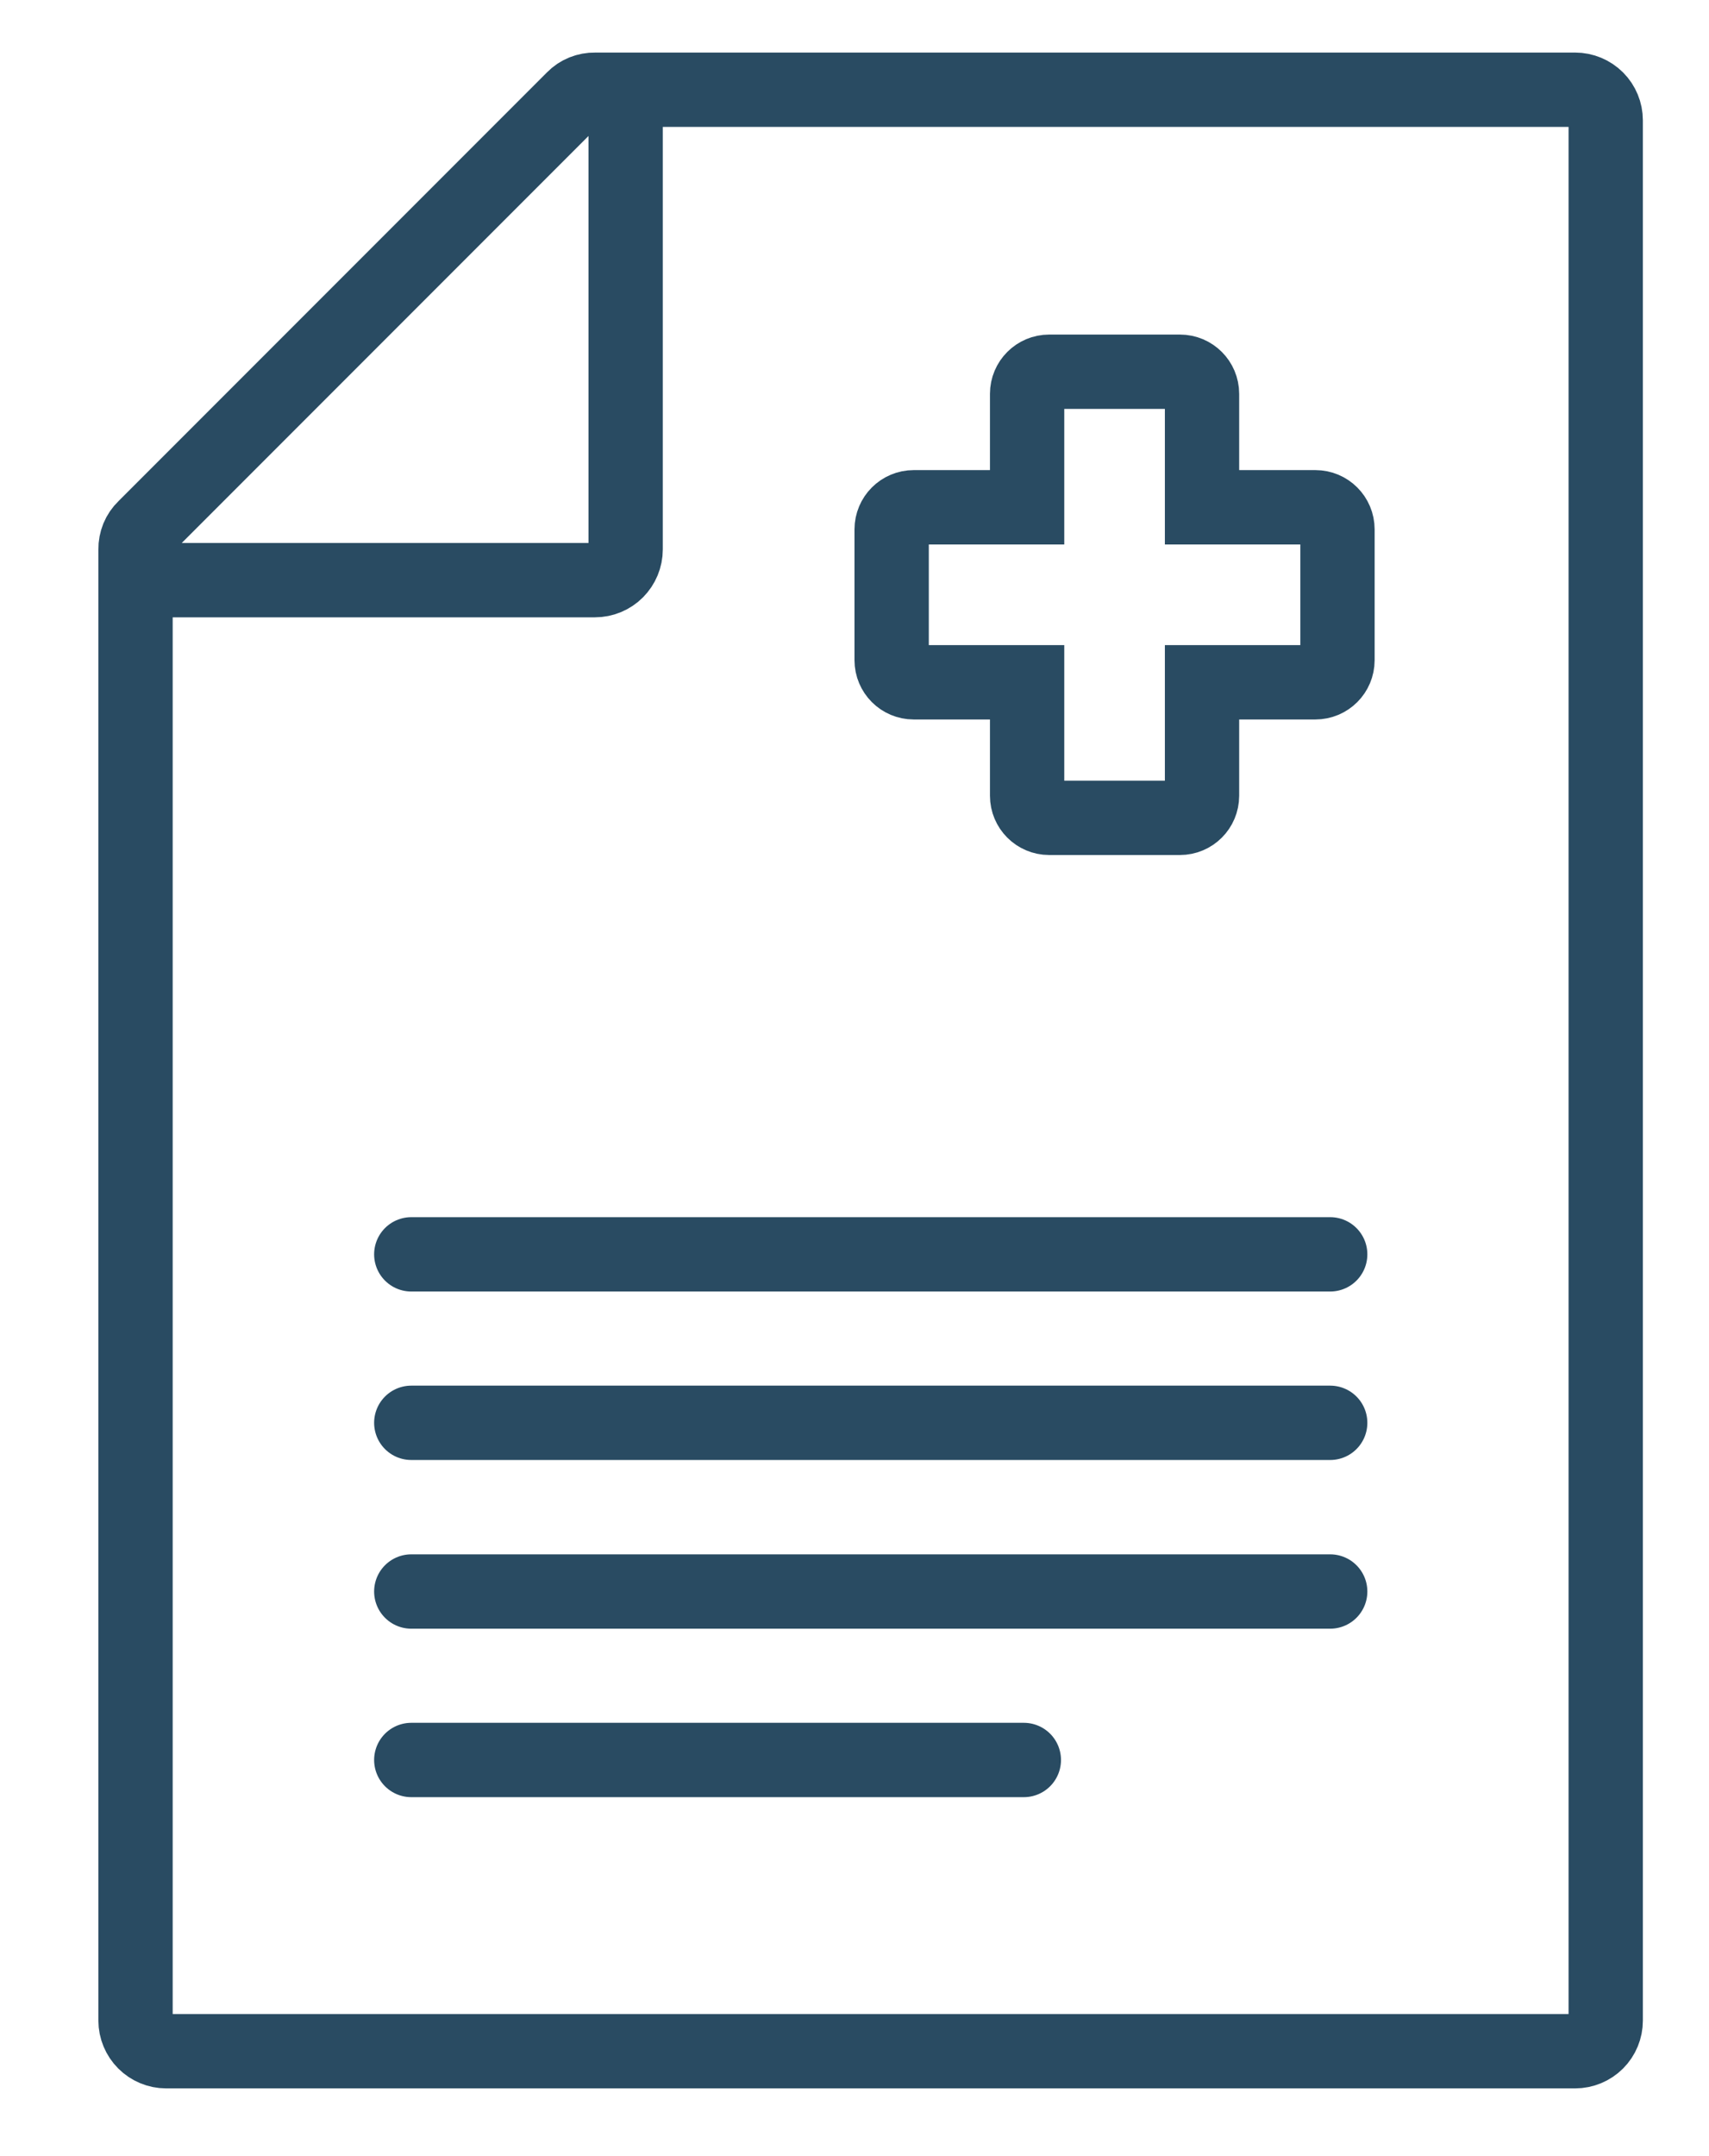 <?xml version="1.0" encoding="UTF-8"?> <svg xmlns="http://www.w3.org/2000/svg" width="23" height="29" viewBox="0 0 23 29" fill="none"> <path d="M1.824 7.803H8.007C8.117 7.803 8.222 7.759 8.299 7.682C8.376 7.604 8.42 7.5 8.42 7.39V1.325M21.198 1.207H8.007C7.954 1.206 7.9 1.216 7.85 1.236C7.8 1.256 7.755 1.286 7.717 1.325L1.946 7.096C1.906 7.134 1.875 7.18 1.854 7.23C1.834 7.281 1.823 7.335 1.824 7.39V27.177C1.824 27.286 1.868 27.391 1.945 27.468C2.022 27.545 2.127 27.589 2.236 27.589H21.198C21.308 27.589 21.413 27.545 21.49 27.468C21.567 27.391 21.61 27.286 21.61 27.177V1.619C21.61 1.51 21.567 1.405 21.49 1.328C21.413 1.251 21.308 1.207 21.198 1.207Z" stroke="#294B62" stroke-linecap="round"></path> <path d="M17.902 16.871H5.535" stroke="#294B62" stroke-linecap="round"></path> <path d="M17.902 19.137H5.535" stroke="#294B62" stroke-linecap="round"></path> <path d="M17.902 21.406H5.535" stroke="#294B62" stroke-linecap="round"></path> <path d="M13.779 23.672H5.535" stroke="#294B62" stroke-linecap="round"></path> <path d="M17.703 9.177C17.867 9.177 18 9.044 18 8.88V7.12C18 6.956 17.867 6.823 17.703 6.823H16.177V5.297C16.177 5.133 16.044 5 15.88 5H14.12C13.956 5 13.823 5.133 13.823 5.297V6.823H12.297C12.133 6.823 12 6.956 12 7.12V8.88C12 9.044 12.133 9.177 12.297 9.177H13.823V10.703C13.823 10.867 13.956 11 14.12 11H15.88C16.044 11 16.177 10.867 16.177 10.703V9.177H17.703Z" stroke="#294B62" stroke-linecap="round"></path> </svg> 